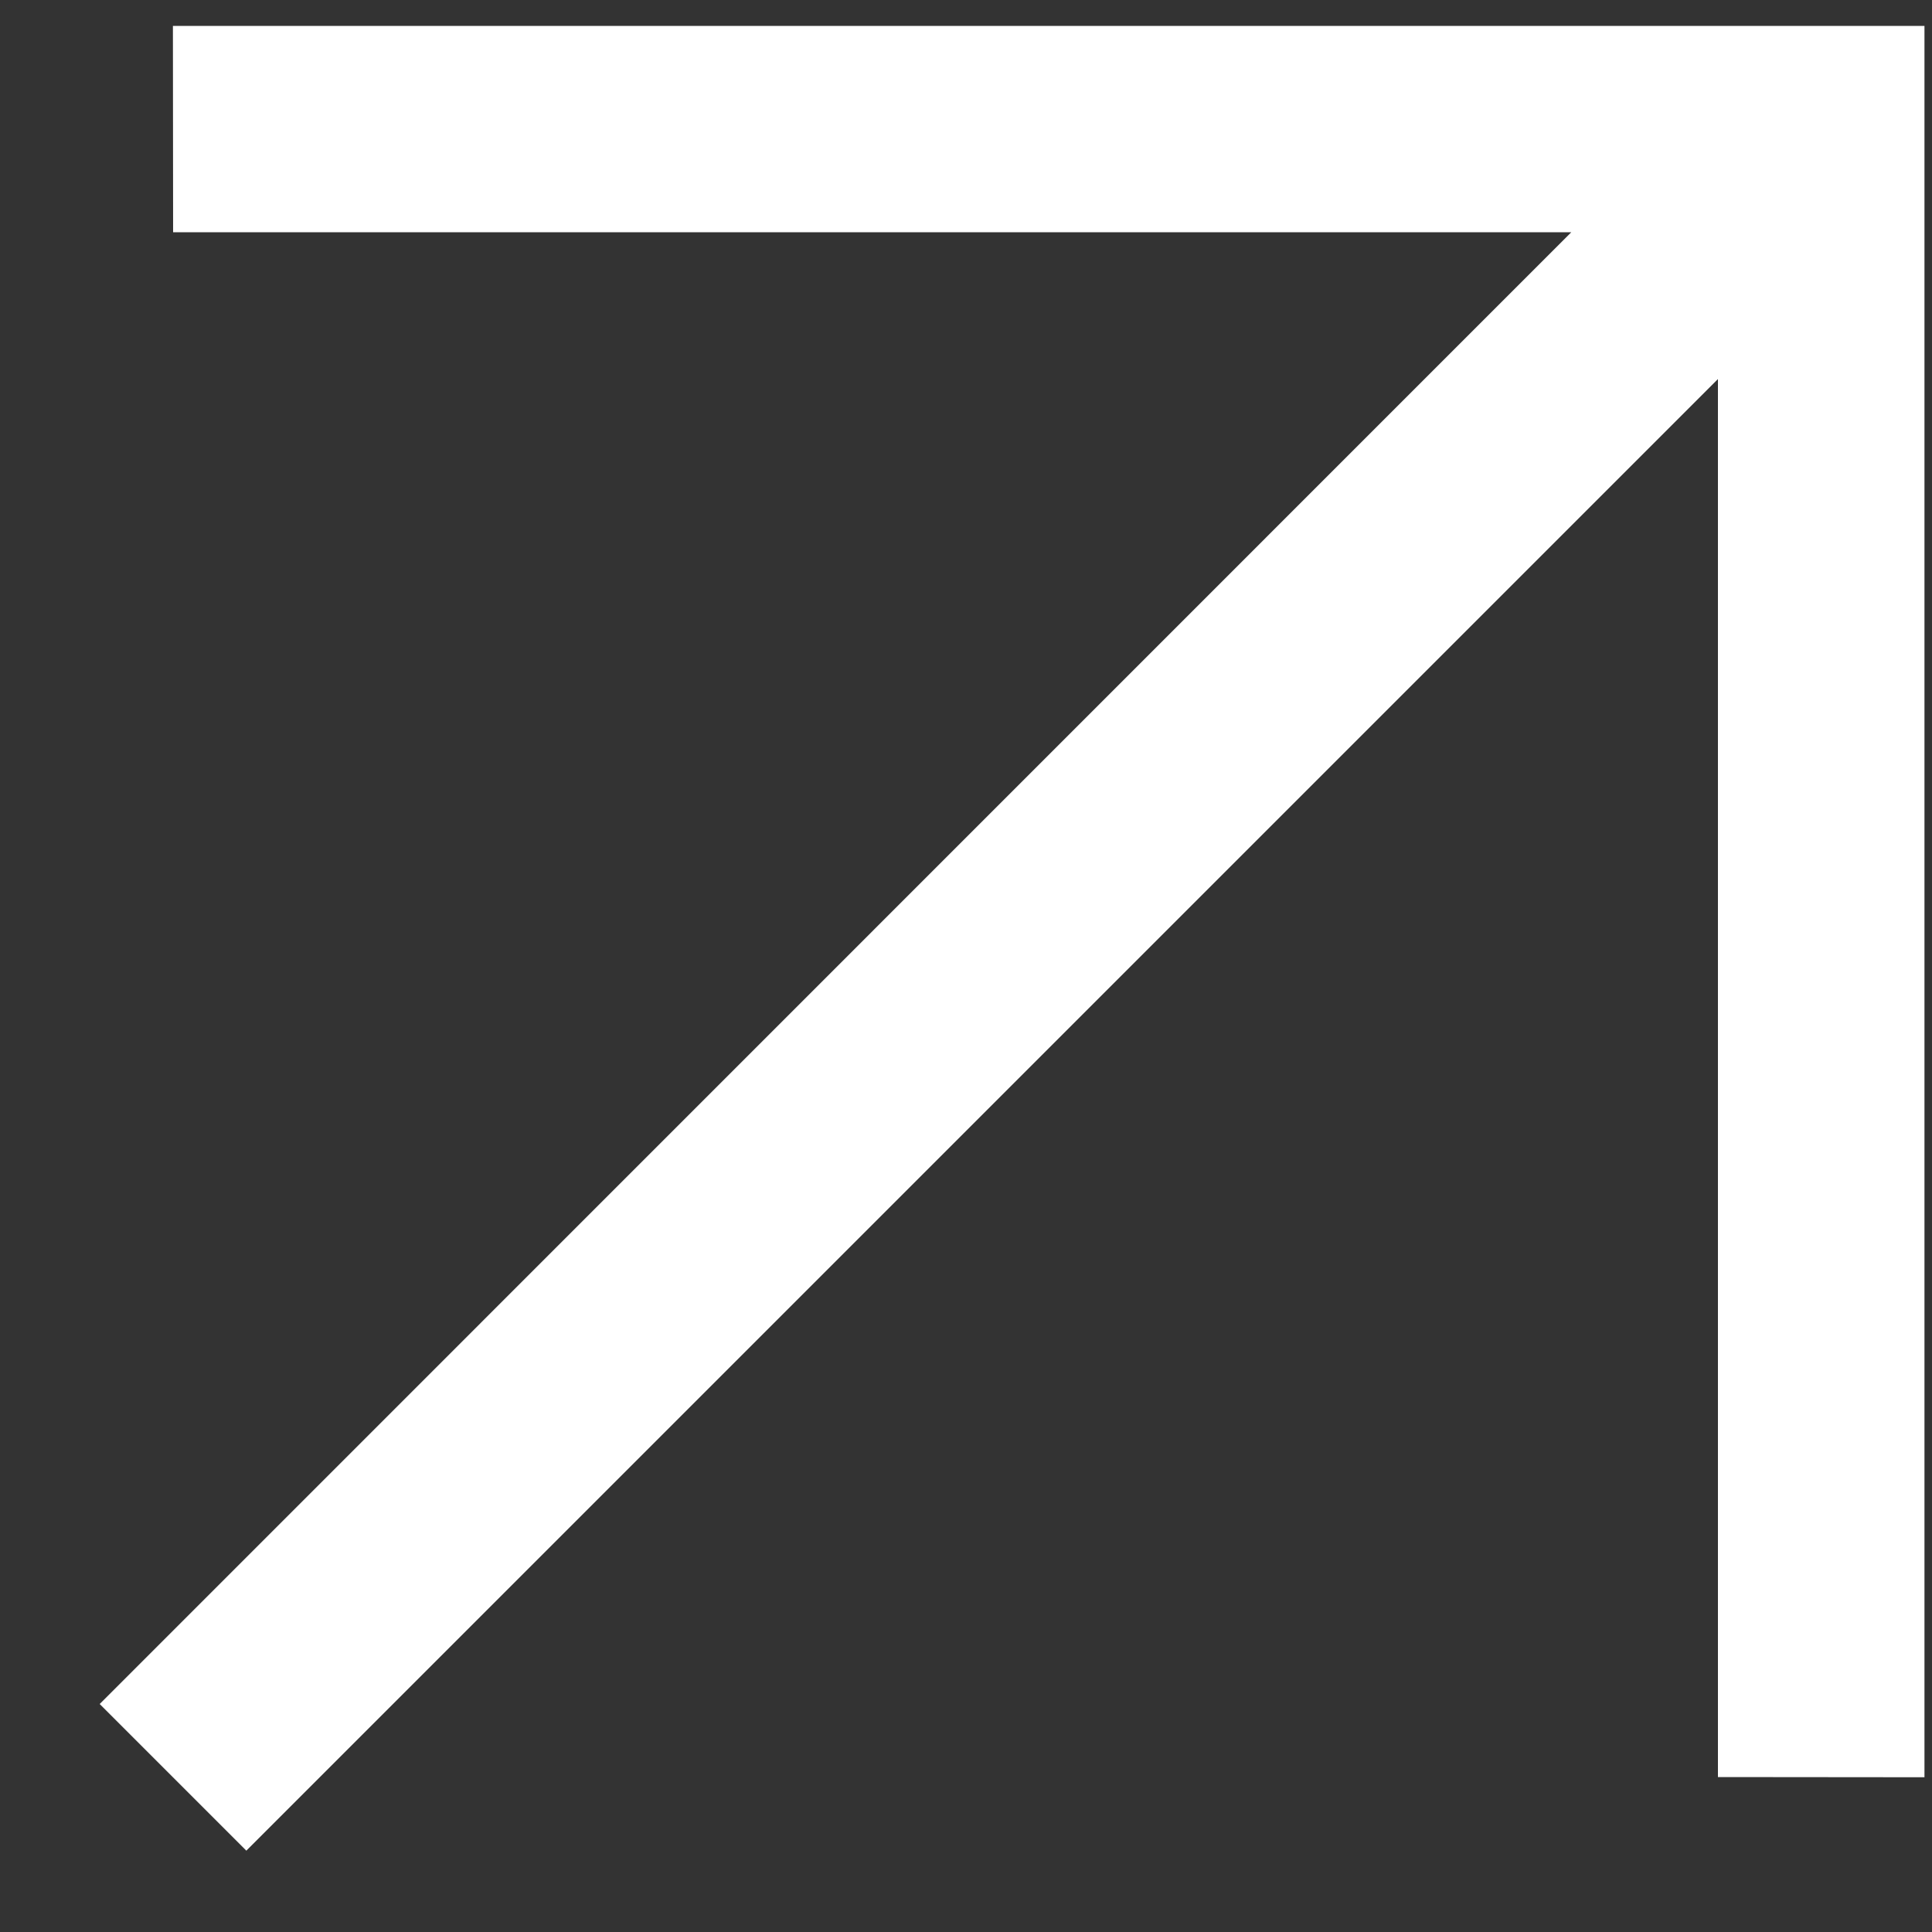 <?xml version="1.0" encoding="UTF-8"?> <svg xmlns="http://www.w3.org/2000/svg" width="10" height="10" viewBox="0 0 10 10" fill="none"><rect x="0" y="0" width="10" height="10" fill="#333333" stroke="none"/><g clip-path="url(#clip0_11_136)"><path d="M8.892 1.962L1.275 9.579L0.516 8.82L8.133 1.202L0.896 1.202L0.895 0.134L9.961 0.134V9.199L8.892 9.198V1.962Z" fill="white"></path></g><defs><clipPath id="clip0_11_136"><rect width="10" height="10" fill="white"></rect></clipPath></defs></svg> 